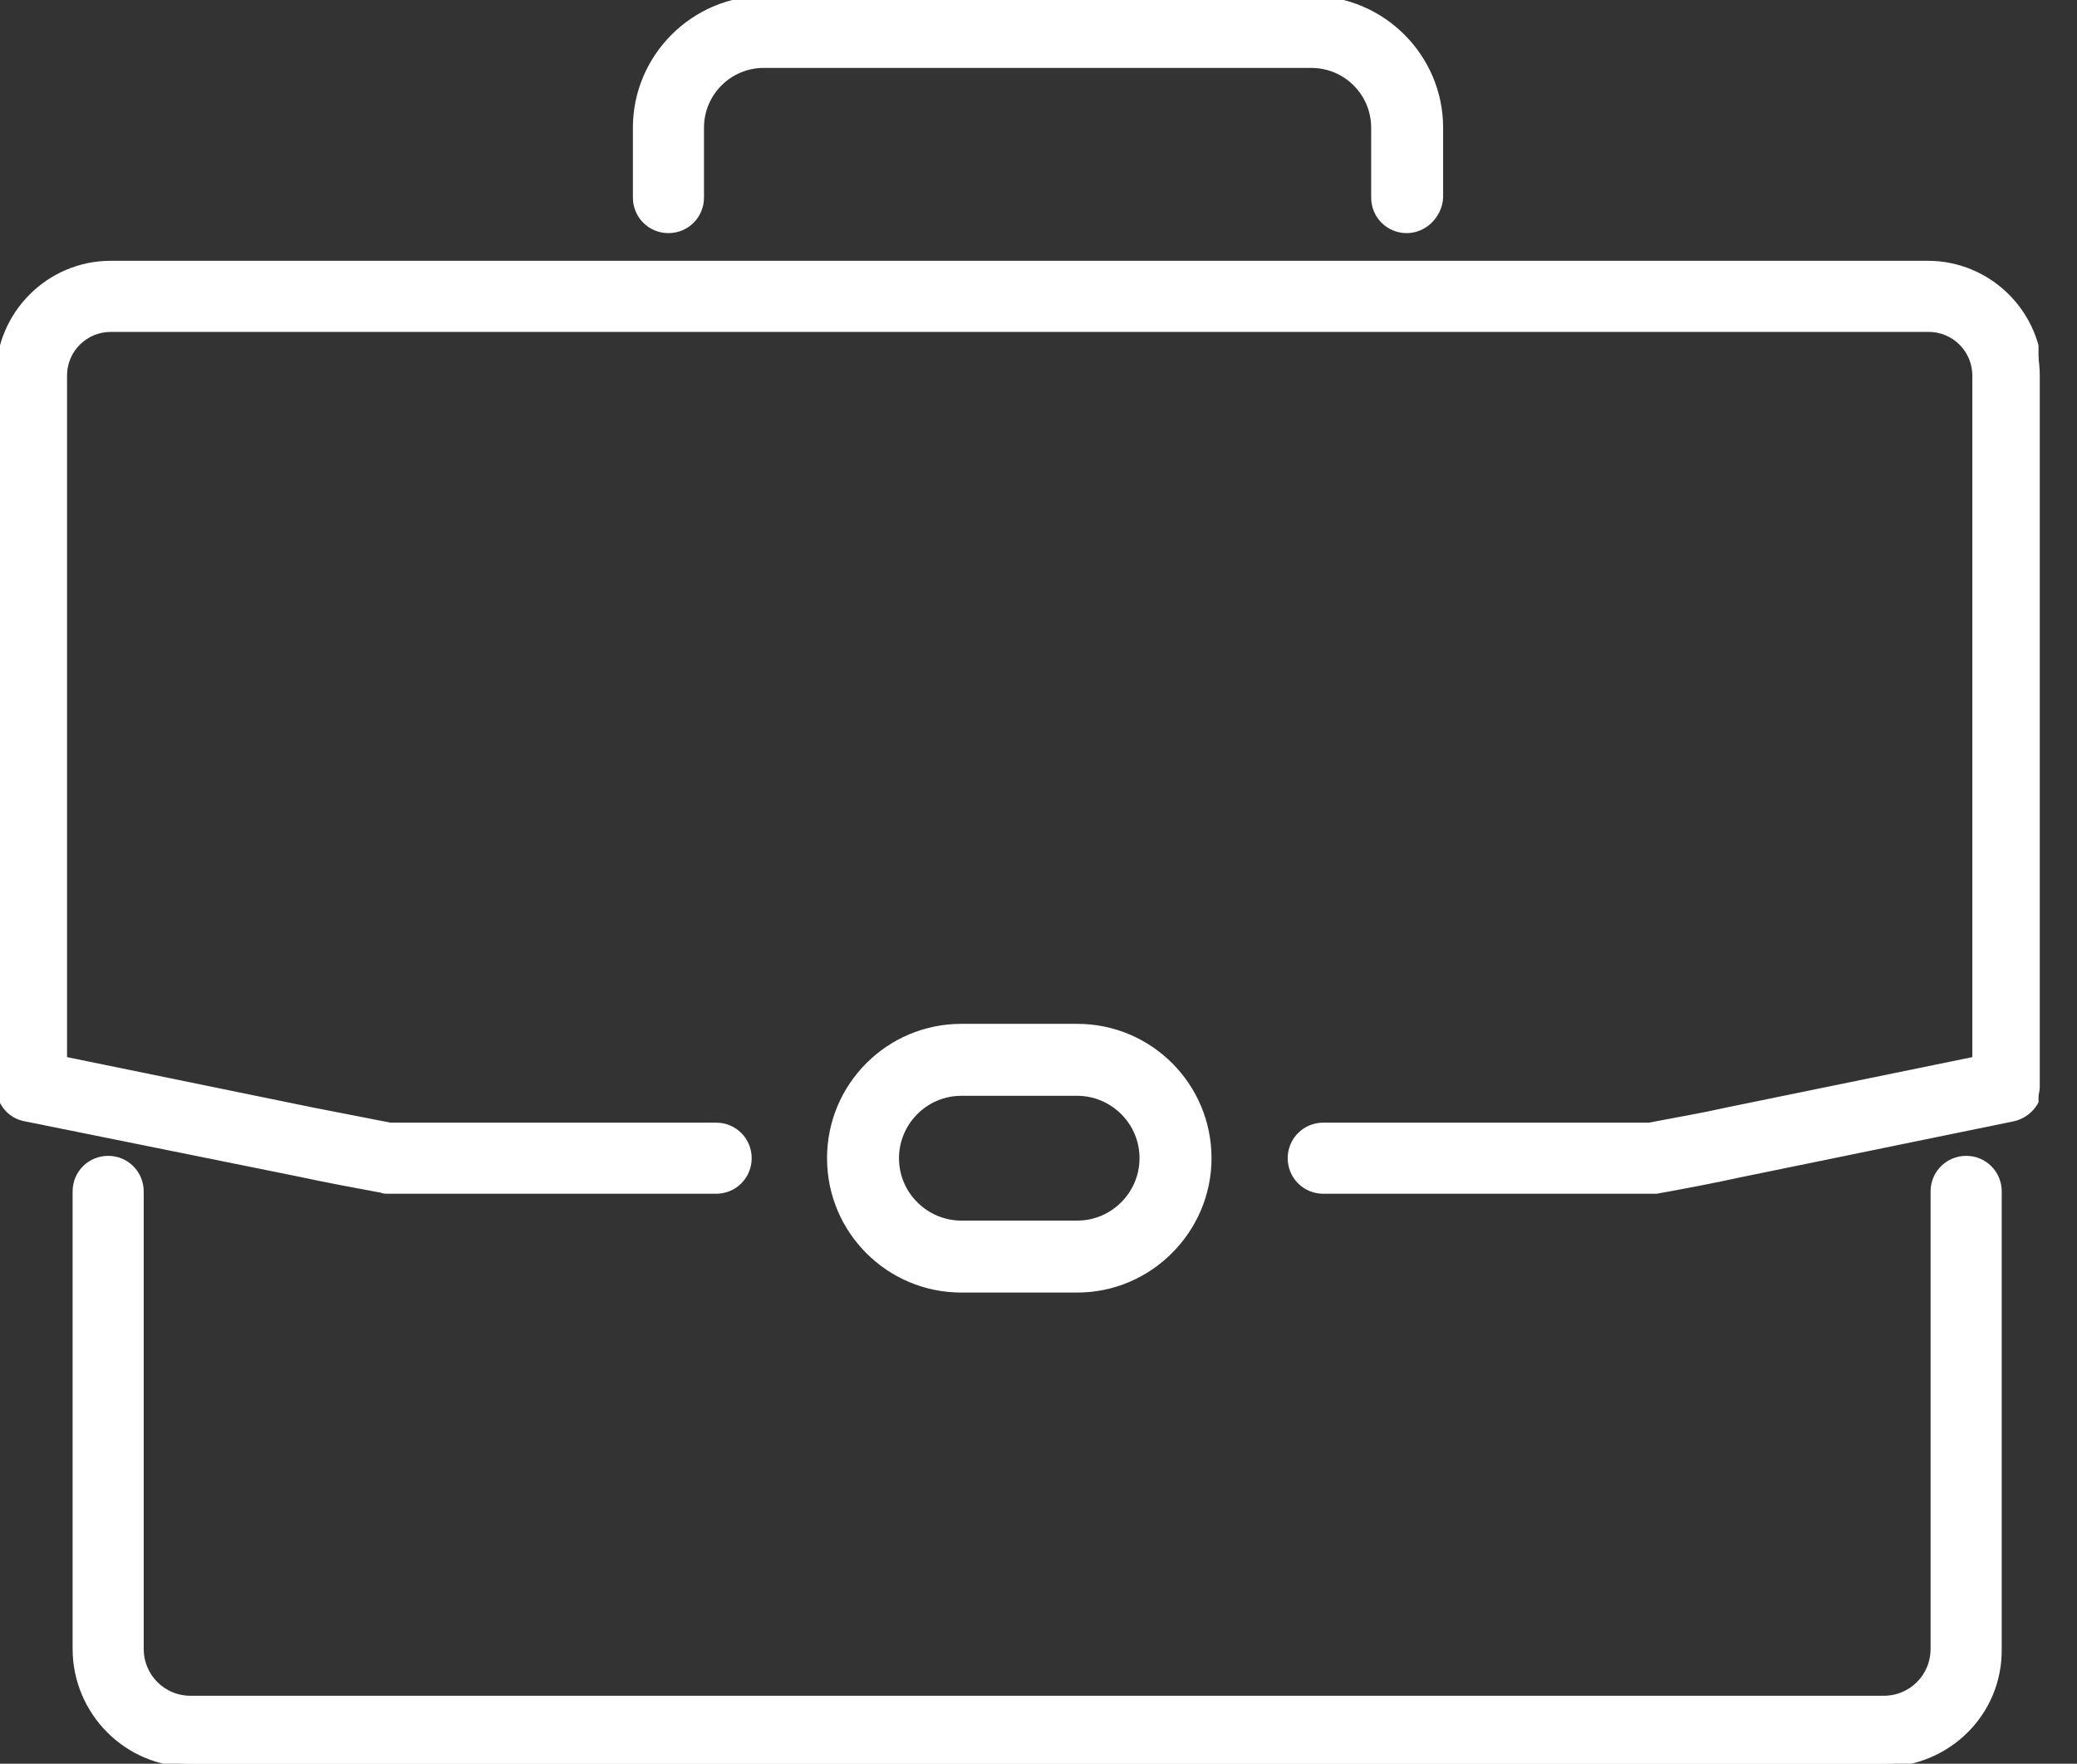 <svg width="53" height="45" viewBox="0 0 53 45" fill="none" xmlns="http://www.w3.org/2000/svg">
<rect x="0" y="0" width="53" height="45" fill="#333333" stroke="none"/>
<g clip-path="url(#clip0_57_136)">
<path d="M35.926 5.788C35.491 5.788 35.143 5.44 35.143 5.005V3.22C35.143 2.307 34.403 1.567 33.489 1.567H19.497C18.583 1.567 17.843 2.307 17.843 3.22V5.005C17.843 5.44 17.495 5.788 17.06 5.788C16.625 5.788 16.277 5.44 16.277 5.005V3.22C16.255 1.458 17.713 0 19.497 0H33.489C35.273 0 36.731 1.458 36.731 3.242V5.005C36.709 5.44 36.361 5.788 35.926 5.788Z" fill="white"/>
<path d="M42.171 30.355H33.772C33.337 30.355 32.988 30.007 32.988 29.572C32.988 29.137 33.337 28.789 33.772 28.789H42.106C42.781 28.658 43.433 28.549 44.108 28.397L50.484 27.091V9.574C50.484 8.9 49.94 8.334 49.243 8.334H2.807C2.132 8.334 1.567 8.878 1.567 9.574V27.091L7.942 28.397C8.617 28.527 9.27 28.658 9.944 28.789H18.279C18.714 28.789 19.062 29.137 19.062 29.572C19.062 30.007 18.714 30.355 18.279 30.355H9.879C9.836 30.355 9.792 30.355 9.749 30.334C9.052 30.203 8.334 30.073 7.638 29.92L0.631 28.506C0.261 28.44 0 28.114 0 27.722V9.574C0 8.029 1.262 6.767 2.807 6.767H49.243C50.788 6.767 52.05 8.029 52.05 9.574V27.722C52.05 28.092 51.789 28.419 51.419 28.506L44.413 29.942C43.716 30.094 43.02 30.225 42.302 30.355C42.28 30.355 42.215 30.355 42.171 30.355Z" fill="white"/>
<path d="M48.112 45H4.853C3.242 45 1.958 43.694 1.958 42.106V30.421C1.958 29.986 2.307 29.637 2.742 29.637C3.177 29.637 3.525 29.986 3.525 30.421V42.106C3.525 42.846 4.113 43.433 4.853 43.433H48.112C48.852 43.433 49.439 42.846 49.439 42.106V30.421C49.439 29.986 49.787 29.637 50.222 29.637C50.658 29.637 51.006 29.986 51.006 30.421V42.106C51.028 43.694 49.722 45 48.112 45Z" fill="white"/>
<path d="M27.505 32.858H24.545C22.718 32.858 21.238 31.378 21.238 29.55C21.238 27.722 22.718 26.243 24.545 26.243H27.505C29.333 26.243 30.812 27.722 30.812 29.55C30.812 31.378 29.333 32.858 27.505 32.858ZM24.545 27.831C23.588 27.831 22.826 28.614 22.826 29.55C22.826 30.508 23.61 31.269 24.545 31.269H27.505C28.462 31.269 29.224 30.486 29.224 29.55C29.224 28.593 28.44 27.831 27.505 27.831H24.545Z" fill="white"/>
<g clip-path="url(#clip1_57_136)">
<path d="M35.896 5.823C35.461 5.823 35.114 5.476 35.114 5.041V3.259C35.114 2.347 34.375 1.608 33.462 1.608H19.491C18.578 1.608 17.839 2.347 17.839 3.259V5.041C17.839 5.476 17.492 5.823 17.057 5.823C16.623 5.823 16.275 5.476 16.275 5.041V3.259C16.275 1.478 17.731 0.022 19.512 0.022H33.462C35.244 0.022 36.7 1.478 36.7 3.259V5.041C36.678 5.454 36.33 5.823 35.896 5.823Z" fill="white" stroke="white" stroke-width="0.25" stroke-miterlimit="10"/>
<path d="M42.154 30.333H33.767C33.332 30.333 32.984 29.985 32.984 29.551C32.984 29.116 33.332 28.769 33.767 28.769H42.089C42.762 28.638 43.414 28.53 44.088 28.378L50.454 27.074V9.582C50.454 8.909 49.911 8.344 49.216 8.344H2.825C2.151 8.344 1.586 8.887 1.586 9.582V27.074L7.953 28.378C8.627 28.508 9.278 28.638 9.952 28.769H18.274C18.709 28.769 19.056 29.116 19.056 29.551C19.056 29.985 18.709 30.333 18.274 30.333H9.887C9.843 30.333 9.8 30.333 9.756 30.311C9.061 30.181 8.344 30.051 7.649 29.899L0.652 28.486C0.283 28.421 0.022 28.095 0.022 27.704V9.582C0.022 8.04 1.282 6.779 2.825 6.779H49.194C50.737 6.779 51.997 8.04 51.997 9.582V27.704C51.997 28.073 51.736 28.399 51.367 28.486L44.37 29.92C43.675 30.072 42.98 30.203 42.262 30.333C42.241 30.333 42.197 30.333 42.154 30.333Z" fill="white" stroke="white" stroke-width="0.25" stroke-miterlimit="10"/>
<path d="M48.064 44.957H4.867C3.26 44.957 1.978 43.653 1.978 42.067V30.398C1.978 29.964 2.325 29.616 2.76 29.616C3.194 29.616 3.542 29.964 3.542 30.398V42.067C3.542 42.806 4.129 43.392 4.867 43.392H48.064C48.803 43.392 49.389 42.806 49.389 42.067V30.398C49.389 29.964 49.737 29.616 50.172 29.616C50.606 29.616 50.954 29.964 50.954 30.398V42.067C50.976 43.675 49.672 44.957 48.064 44.957Z" fill="white" stroke="white" stroke-width="0.25" stroke-miterlimit="10"/>
<path d="M27.487 32.854H24.532C22.707 32.854 21.229 31.376 21.229 29.551C21.229 27.726 22.707 26.248 24.532 26.248H27.487C29.312 26.248 30.79 27.726 30.79 29.551C30.79 31.355 29.312 32.854 27.487 32.854ZM24.532 27.834C23.576 27.834 22.815 28.617 22.815 29.551C22.815 30.507 23.597 31.268 24.532 31.268H27.487C28.443 31.268 29.203 30.485 29.203 29.551C29.203 28.595 28.421 27.834 27.487 27.834H24.532Z" fill="white" stroke="white" stroke-width="0.25" stroke-miterlimit="10"/>
</g>
</g>
<defs>
<clipPath id="clip0_57_136">
<rect width="52.05" height="45" fill="white"/>
</clipPath>
<clipPath id="clip1_57_136">
<rect width="52.018" height="45" fill="white"/>
</clipPath>
</defs>
</svg>
